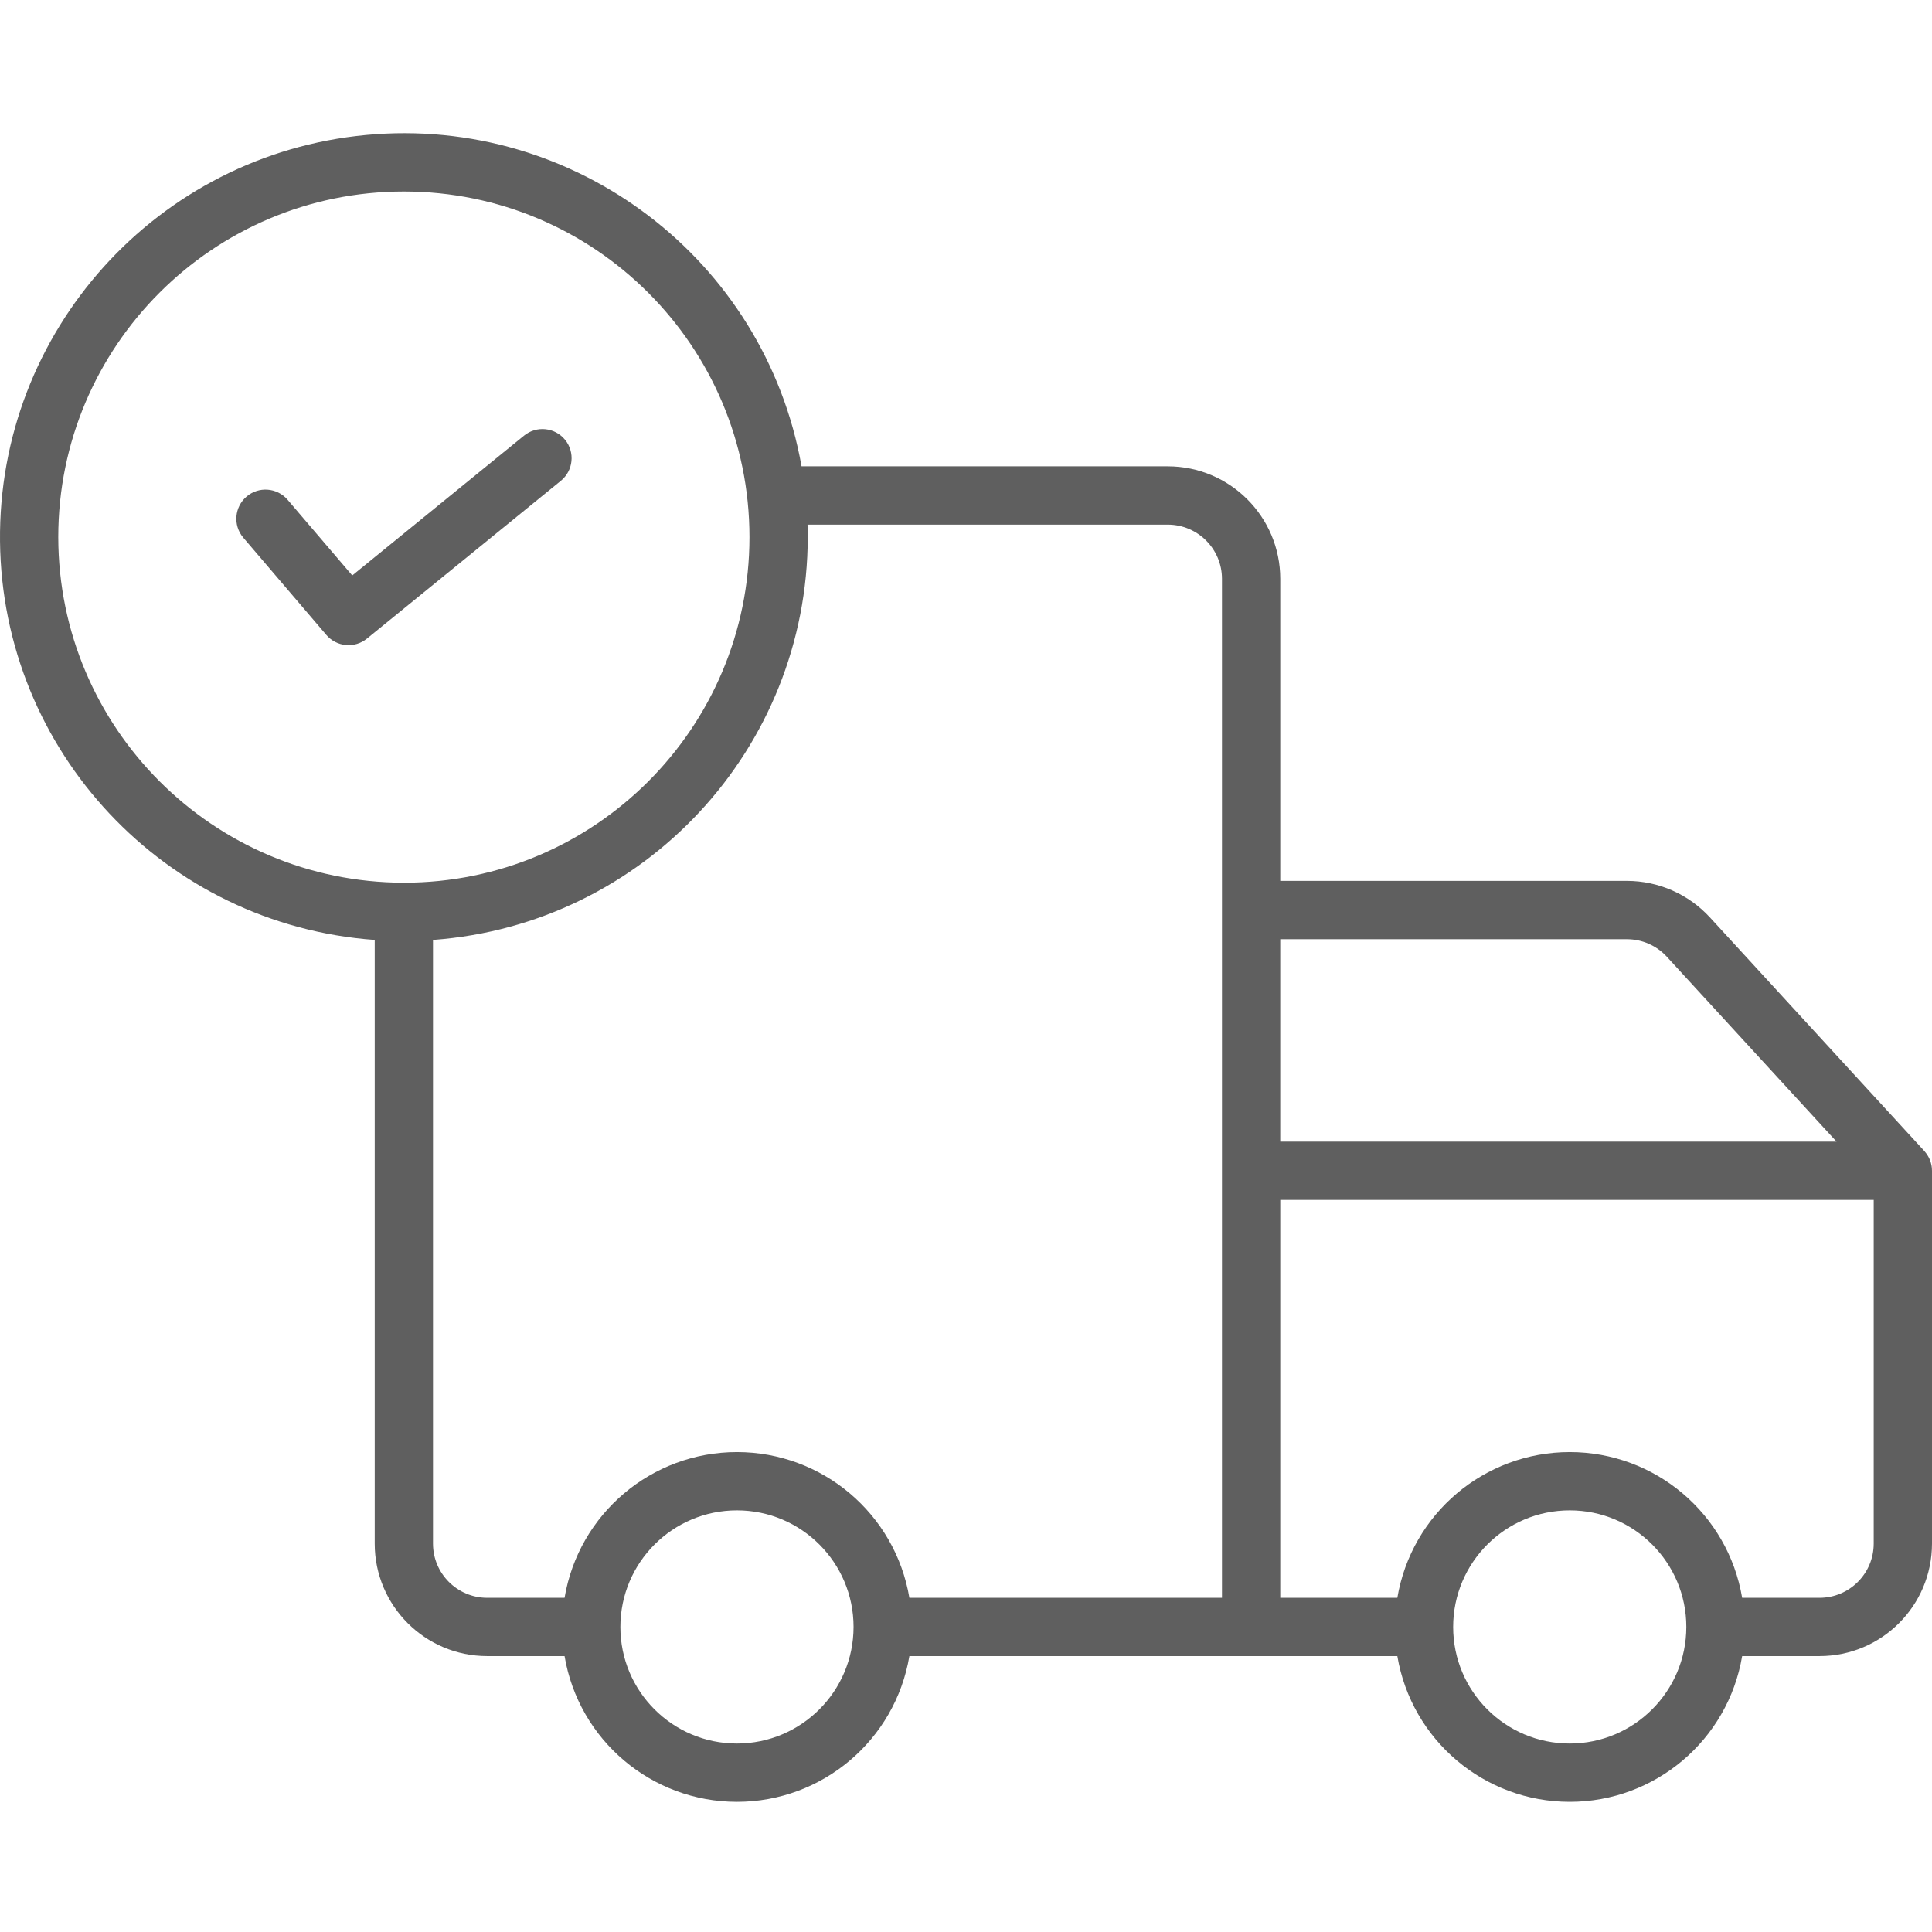 <svg width="100" height="100" viewBox="0 0 100 100" fill="none" xmlns="http://www.w3.org/2000/svg">
<g clip-path="url(#clip0)">
<path d="M99.994 60.478C99.992 60.455 99.99 60.432 99.987 60.409C99.984 60.386 99.98 60.358 99.976 60.333C99.971 60.307 99.966 60.285 99.961 60.262C99.955 60.238 99.95 60.214 99.943 60.19C99.936 60.167 99.929 60.143 99.922 60.119C99.913 60.096 99.905 60.073 99.896 60.05C99.887 60.028 99.878 60.005 99.868 59.983C99.858 59.96 99.847 59.938 99.836 59.916C99.826 59.894 99.814 59.873 99.801 59.852C99.789 59.83 99.777 59.81 99.763 59.789C99.75 59.769 99.736 59.746 99.721 59.725C99.705 59.703 99.693 59.687 99.678 59.669C99.662 59.647 99.645 59.625 99.627 59.606C99.619 59.597 99.611 59.587 99.603 59.576L88.5 47.479C87.396 46.28 85.842 45.597 84.212 45.595H66.266V29.956C66.263 26.744 63.66 24.141 60.447 24.137H41.488C39.582 13.43 29.785 5.972 18.957 6.986C8.129 8 -0.113 17.146 0.001 28.02C0.115 38.895 8.548 47.866 19.395 48.651V79.9C19.398 83.113 22.002 85.716 25.214 85.719H29.222C29.956 90.074 33.729 93.263 38.145 93.263C42.562 93.263 46.334 90.074 47.069 85.719H72.326C73.061 90.074 76.833 93.263 81.25 93.263C85.666 93.263 89.438 90.074 90.174 85.719H94.181C97.394 85.716 99.997 83.113 100 79.9V60.598C100 60.585 99.998 60.572 99.998 60.561C99.998 60.533 99.996 60.506 99.994 60.478ZM84.212 48.614C84.997 48.614 85.745 48.944 86.276 49.521L95.059 59.09H66.265V48.614H84.212ZM3.016 27.8C3.016 17.921 11.024 9.912 20.904 9.912C30.783 9.912 38.792 17.921 38.792 27.8C38.792 37.68 30.783 45.689 20.904 45.689C11.029 45.678 3.027 37.676 3.016 27.8ZM22.412 79.9V48.651C33.338 47.848 41.796 38.756 41.809 27.8C41.809 27.585 41.805 27.369 41.798 27.154H60.447C61.993 27.156 63.247 28.409 63.249 29.956V82.702H47.069C46.334 78.347 42.562 75.159 38.145 75.159C33.729 75.159 29.956 78.347 29.222 82.702H25.214C23.668 82.7 22.414 81.447 22.412 79.9ZM38.145 90.245C34.812 90.245 32.111 87.544 32.111 84.211C32.111 80.879 34.812 78.176 38.145 78.176C41.478 78.176 44.18 80.879 44.18 84.211C44.177 87.542 41.477 90.242 38.145 90.245ZM81.25 90.245C77.917 90.245 75.215 87.544 75.215 84.211C75.215 80.879 77.917 78.176 81.25 78.176C84.583 78.176 87.284 80.879 87.284 84.211C87.281 87.542 84.581 90.242 81.25 90.245ZM96.983 79.9C96.981 81.447 95.728 82.7 94.181 82.702H90.174C89.438 78.347 85.666 75.159 81.25 75.159C76.833 75.159 73.061 78.347 72.326 82.702H66.266V62.106H96.983V79.9Z" fill="#5F5F5F"/>
<path d="M29.249 22.765C28.722 22.119 27.773 22.021 27.126 22.547L18.232 29.785L14.877 25.857C14.332 25.235 13.39 25.167 12.762 25.703C12.134 26.24 12.054 27.181 12.582 27.816L16.892 32.864C17.424 33.487 18.356 33.571 18.992 33.054L29.03 24.886C29.675 24.36 29.773 23.411 29.249 22.765Z" fill="#5F5F5F"/>
</g>
<defs>
<clipPath id="clip0">
<rect width="100" height="100" fill="white"/>
</clipPath>
</defs>
</svg>
